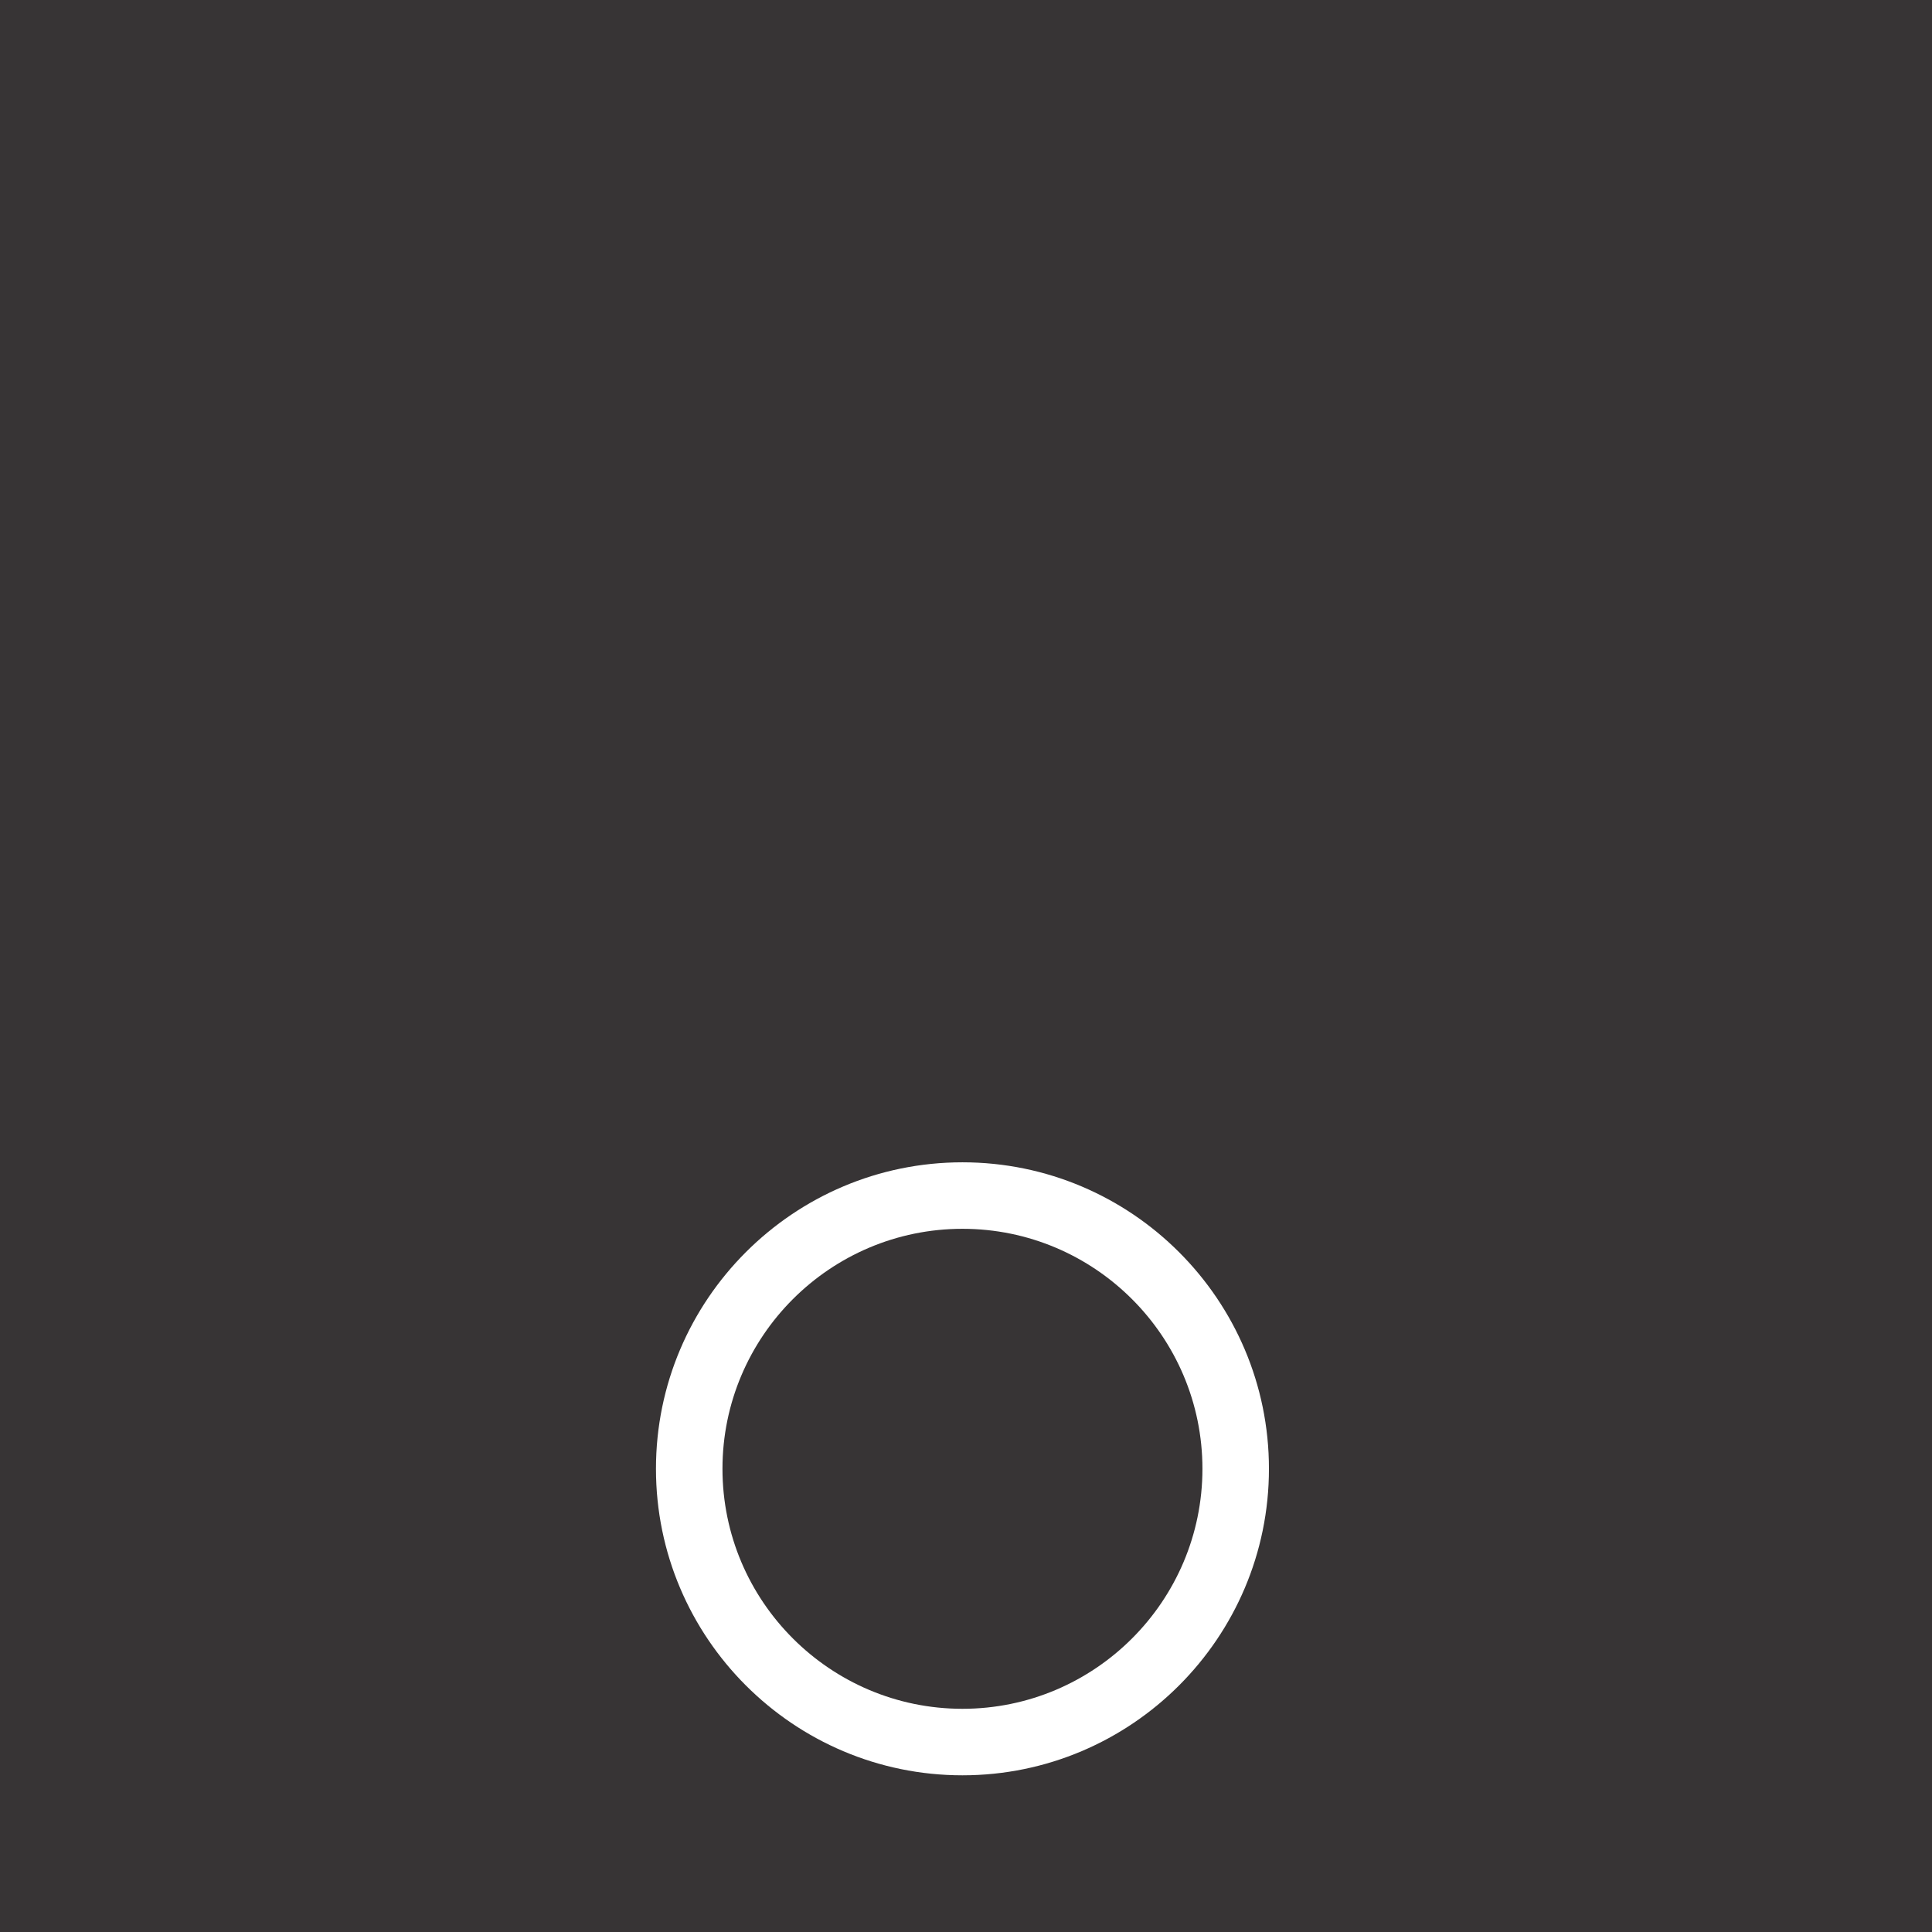 <?xml version="1.0" encoding="UTF-8"?>
<!DOCTYPE svg PUBLIC "-//W3C//DTD SVG 1.1//EN" "http://www.w3.org/Graphics/SVG/1.1/DTD/svg11.dtd">
<!-- Creator: CorelDRAW -->
<svg xmlns="http://www.w3.org/2000/svg" xml:space="preserve" width="63.963mm" height="63.963mm" version="1.1" style="shape-rendering:geometricPrecision; text-rendering:geometricPrecision; image-rendering:optimizeQuality; fill-rule:evenodd; clip-rule:evenodd"
viewBox="0 0 6429.27 6429.27"
 xmlns:xlink="http://www.w3.org/1999/xlink"
 xmlns:xodm="http://www.corel.com/coreldraw/odm/2003">
 <defs>
  <style type="text/css">
   <![CDATA[
    .fil0 {fill:#373435;fill-rule:nonzero}
   ]]>
  </style>
 </defs>
 <g id="Layer_x0020_1">
  <path class="fil0" d="M3202.84 4089.2c-440.31,0 -798.62,358.32 -798.62,798.61 0,440.45 358.32,798.72 798.62,798.72 440.3,0 798.61,-358.28 798.61,-798.72 0,-440.3 -358.32,-798.61 -798.61,-798.61z"/>
  <path class="fil0" d="M3202.84 5907.84c-562.42,0 -1019.93,-457.61 -1019.93,-1020 0,-562.42 457.5,-1019.92 1019.93,-1019.92 562.42,0 1019.92,457.49 1019.92,1019.92 0,562.39 -457.49,1020 -1019.92,1020zm-3202.84 521.43l6429.27 0 0 -6429.27 -6429.27 0 0 6429.27z"/>
 </g>
</svg>
